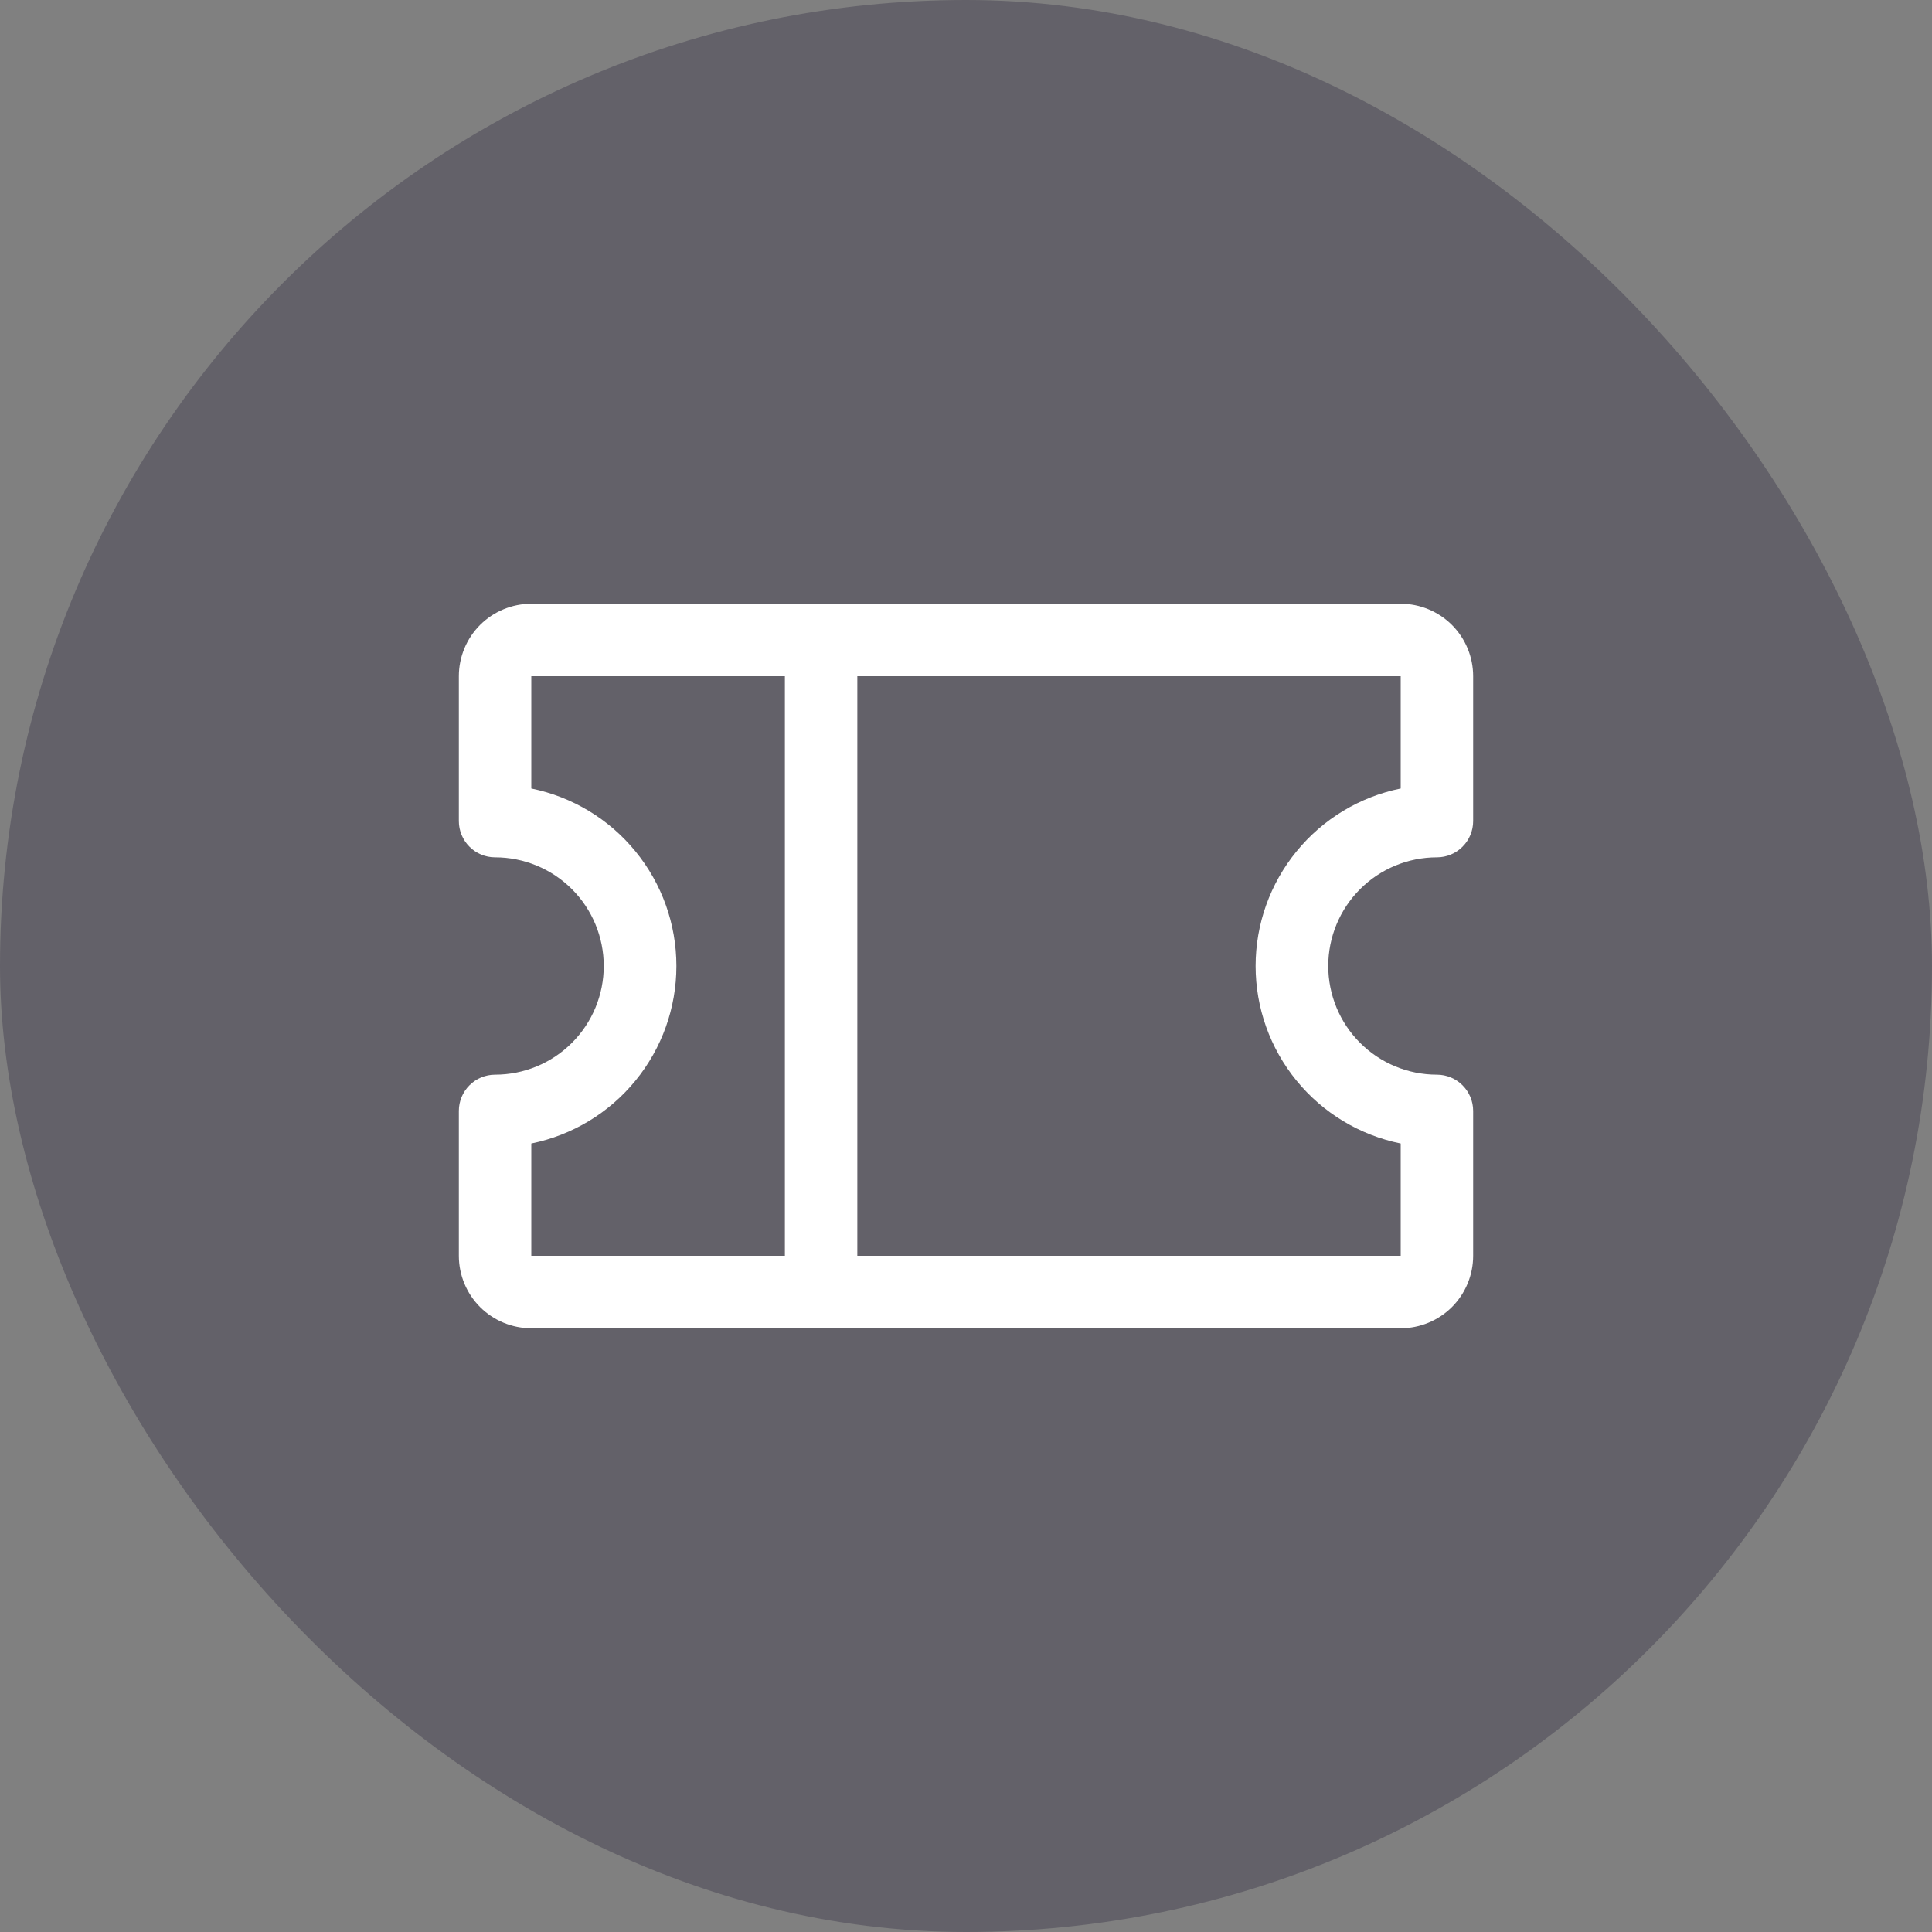 <svg width="40" height="40" viewBox="0 0 40 40" fill="none" xmlns="http://www.w3.org/2000/svg">
<rect x="0" y="0" width="40" height="40" fill="#808080" stroke="none"/>
<rect width="40" height="40" rx="20" fill="#0A0424" fill-opacity="0.24"/>
<path d="M29.75 17.75C29.949 17.75 30.14 17.671 30.28 17.53C30.421 17.39 30.5 17.199 30.5 17V14C30.5 13.602 30.342 13.221 30.061 12.939C29.779 12.658 29.398 12.5 29 12.5H11C10.602 12.5 10.221 12.658 9.939 12.939C9.658 13.221 9.5 13.602 9.5 14V17C9.5 17.199 9.579 17.39 9.72 17.53C9.86 17.671 10.051 17.75 10.25 17.75C10.847 17.75 11.419 17.987 11.841 18.409C12.263 18.831 12.5 19.403 12.5 20C12.5 20.597 12.263 21.169 11.841 21.591C11.419 22.013 10.847 22.25 10.25 22.25C10.051 22.25 9.86 22.329 9.72 22.47C9.579 22.61 9.5 22.801 9.5 23V26C9.5 26.398 9.658 26.779 9.939 27.061C10.221 27.342 10.602 27.5 11 27.5H29C29.398 27.5 29.779 27.342 30.061 27.061C30.342 26.779 30.5 26.398 30.5 26V23C30.5 22.801 30.421 22.61 30.28 22.47C30.14 22.329 29.949 22.25 29.75 22.25C29.153 22.25 28.581 22.013 28.159 21.591C27.737 21.169 27.5 20.597 27.5 20C27.5 19.403 27.737 18.831 28.159 18.409C28.581 17.987 29.153 17.75 29.75 17.75ZM11 23.675C11.848 23.503 12.61 23.043 13.157 22.373C13.705 21.703 14.004 20.865 14.004 20C14.004 19.135 13.705 18.297 13.157 17.627C12.61 16.957 11.848 16.497 11 16.325V14H16.25V26H11V23.675ZM29 23.675V26H17.75V14H29V16.325C28.152 16.497 27.39 16.957 26.843 17.627C26.295 18.297 25.996 19.135 25.996 20C25.996 20.865 26.295 21.703 26.843 22.373C27.39 23.043 28.152 23.503 29 23.675Z" fill="white"/>
</svg>
